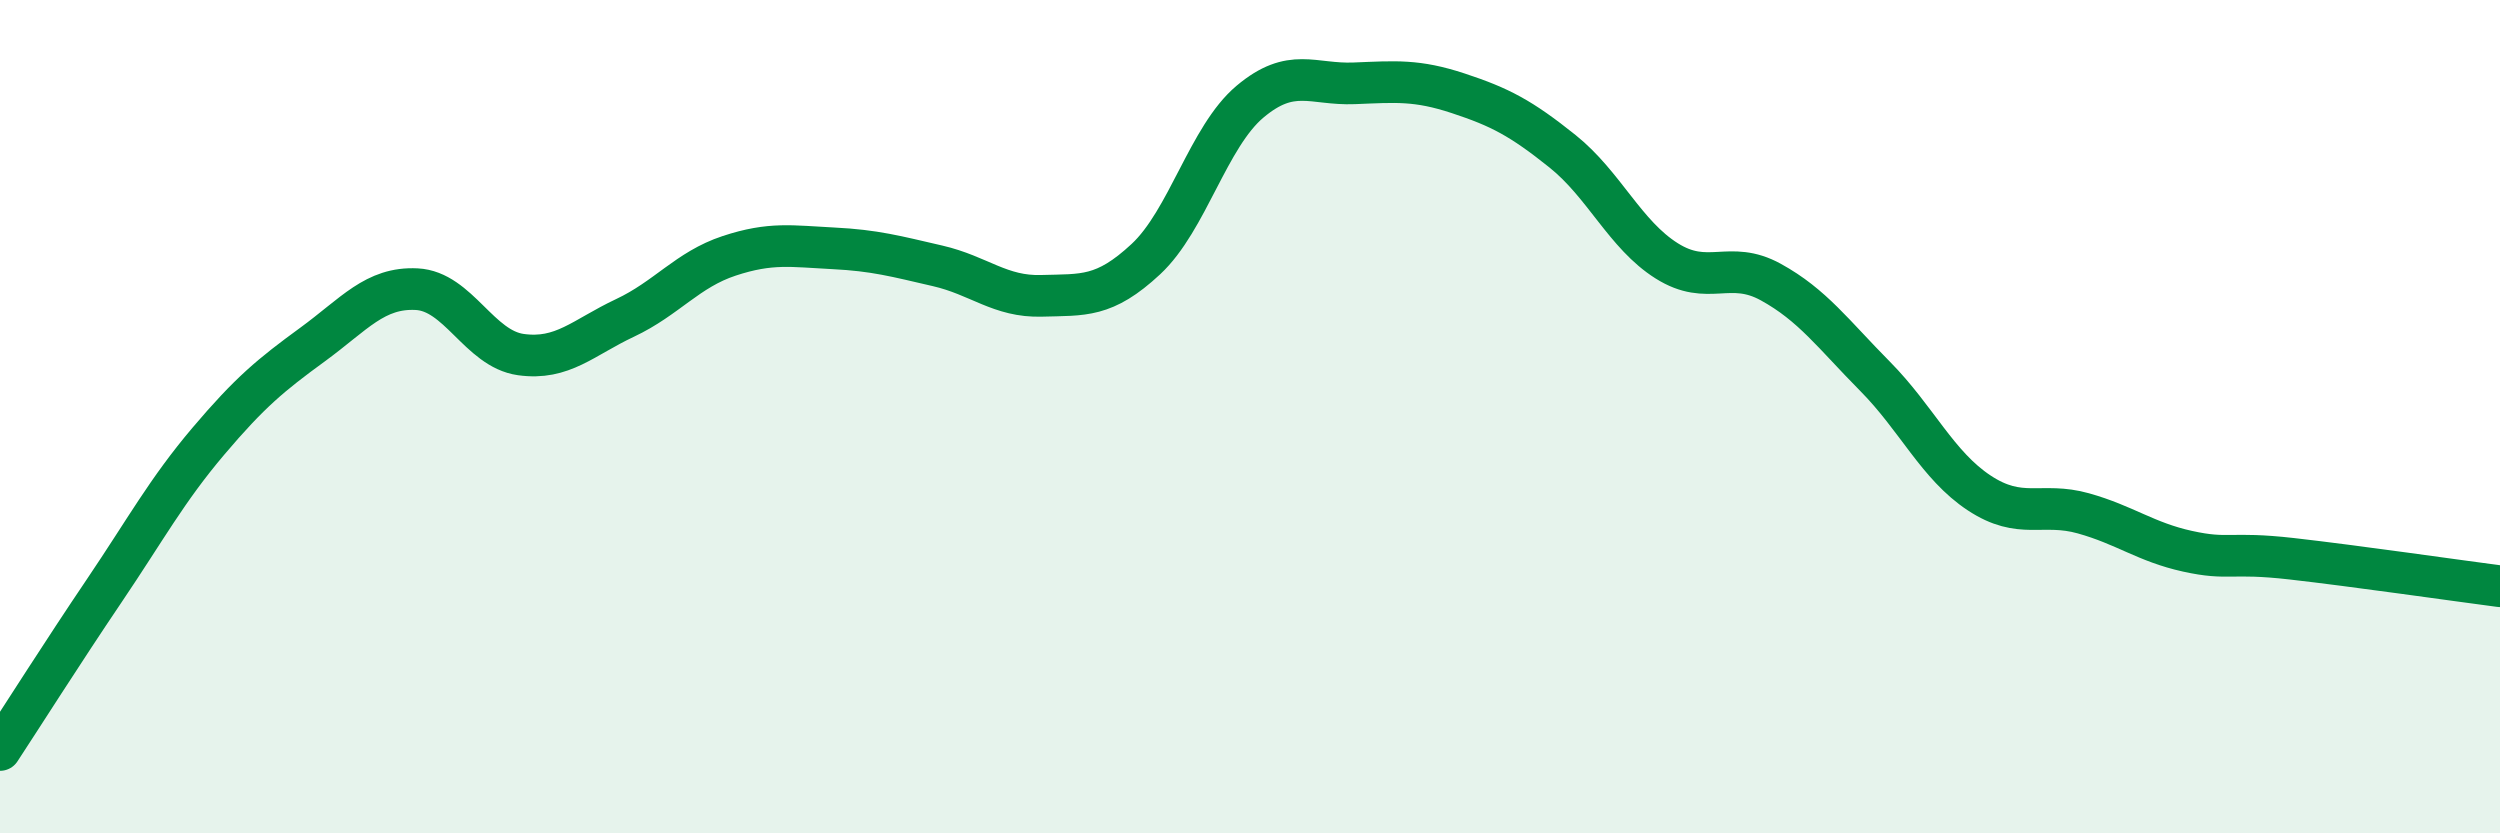 
    <svg width="60" height="20" viewBox="0 0 60 20" xmlns="http://www.w3.org/2000/svg">
      <path
        d="M 0,18 C 0.5,17.24 1.5,15.66 2.5,14.18 C 3.5,12.7 4,11.77 5,10.59 C 6,9.41 6.5,9 7.5,8.27 C 8.5,7.54 9,6.89 10,6.94 C 11,6.99 11.5,8.37 12.5,8.51 C 13.5,8.65 14,8.1 15,7.63 C 16,7.16 16.5,6.47 17.5,6.14 C 18.5,5.81 19,5.91 20,5.96 C 21,6.01 21.5,6.15 22.5,6.38 C 23.5,6.61 24,7.13 25,7.1 C 26,7.07 26.5,7.15 27.5,6.22 C 28.5,5.29 29,3.28 30,2.44 C 31,1.6 31.5,2.04 32.5,2 C 33.5,1.96 34,1.91 35,2.24 C 36,2.57 36.5,2.83 37.5,3.63 C 38.5,4.43 39,5.63 40,6.26 C 41,6.89 41.5,6.22 42.5,6.77 C 43.5,7.32 44,8.02 45,9.03 C 46,10.04 46.5,11.17 47.5,11.83 C 48.5,12.49 49,12.04 50,12.32 C 51,12.6 51.5,13.01 52.5,13.23 C 53.5,13.45 53.5,13.24 55,13.41 C 56.5,13.58 59,13.94 60,14.07L60 20L0 20Z"
        fill="#008740"
        opacity="0.1"
        stroke-linecap="round"
        stroke-linejoin="round"
      />
      <path
        d="M 0,18 C 0.5,17.24 1.5,15.66 2.5,14.18 C 3.5,12.7 4,11.77 5,10.59 C 6,9.41 6.5,9 7.5,8.27 C 8.5,7.54 9,6.89 10,6.94 C 11,6.99 11.5,8.37 12.5,8.51 C 13.5,8.65 14,8.1 15,7.63 C 16,7.16 16.5,6.47 17.5,6.14 C 18.5,5.81 19,5.91 20,5.96 C 21,6.01 21.5,6.15 22.5,6.38 C 23.5,6.61 24,7.13 25,7.1 C 26,7.07 26.5,7.15 27.5,6.22 C 28.5,5.29 29,3.28 30,2.44 C 31,1.6 31.5,2.04 32.5,2 C 33.5,1.96 34,1.91 35,2.24 C 36,2.57 36.5,2.83 37.5,3.63 C 38.5,4.43 39,5.63 40,6.26 C 41,6.89 41.5,6.22 42.5,6.77 C 43.5,7.32 44,8.02 45,9.03 C 46,10.04 46.5,11.17 47.5,11.83 C 48.5,12.49 49,12.04 50,12.32 C 51,12.6 51.5,13.01 52.5,13.23 C 53.5,13.45 53.5,13.24 55,13.41 C 56.5,13.58 59,13.94 60,14.07"
        stroke="#008740"
        stroke-width="1"
        fill="none"
        stroke-linecap="round"
        stroke-linejoin="round"
      />
    </svg>
  